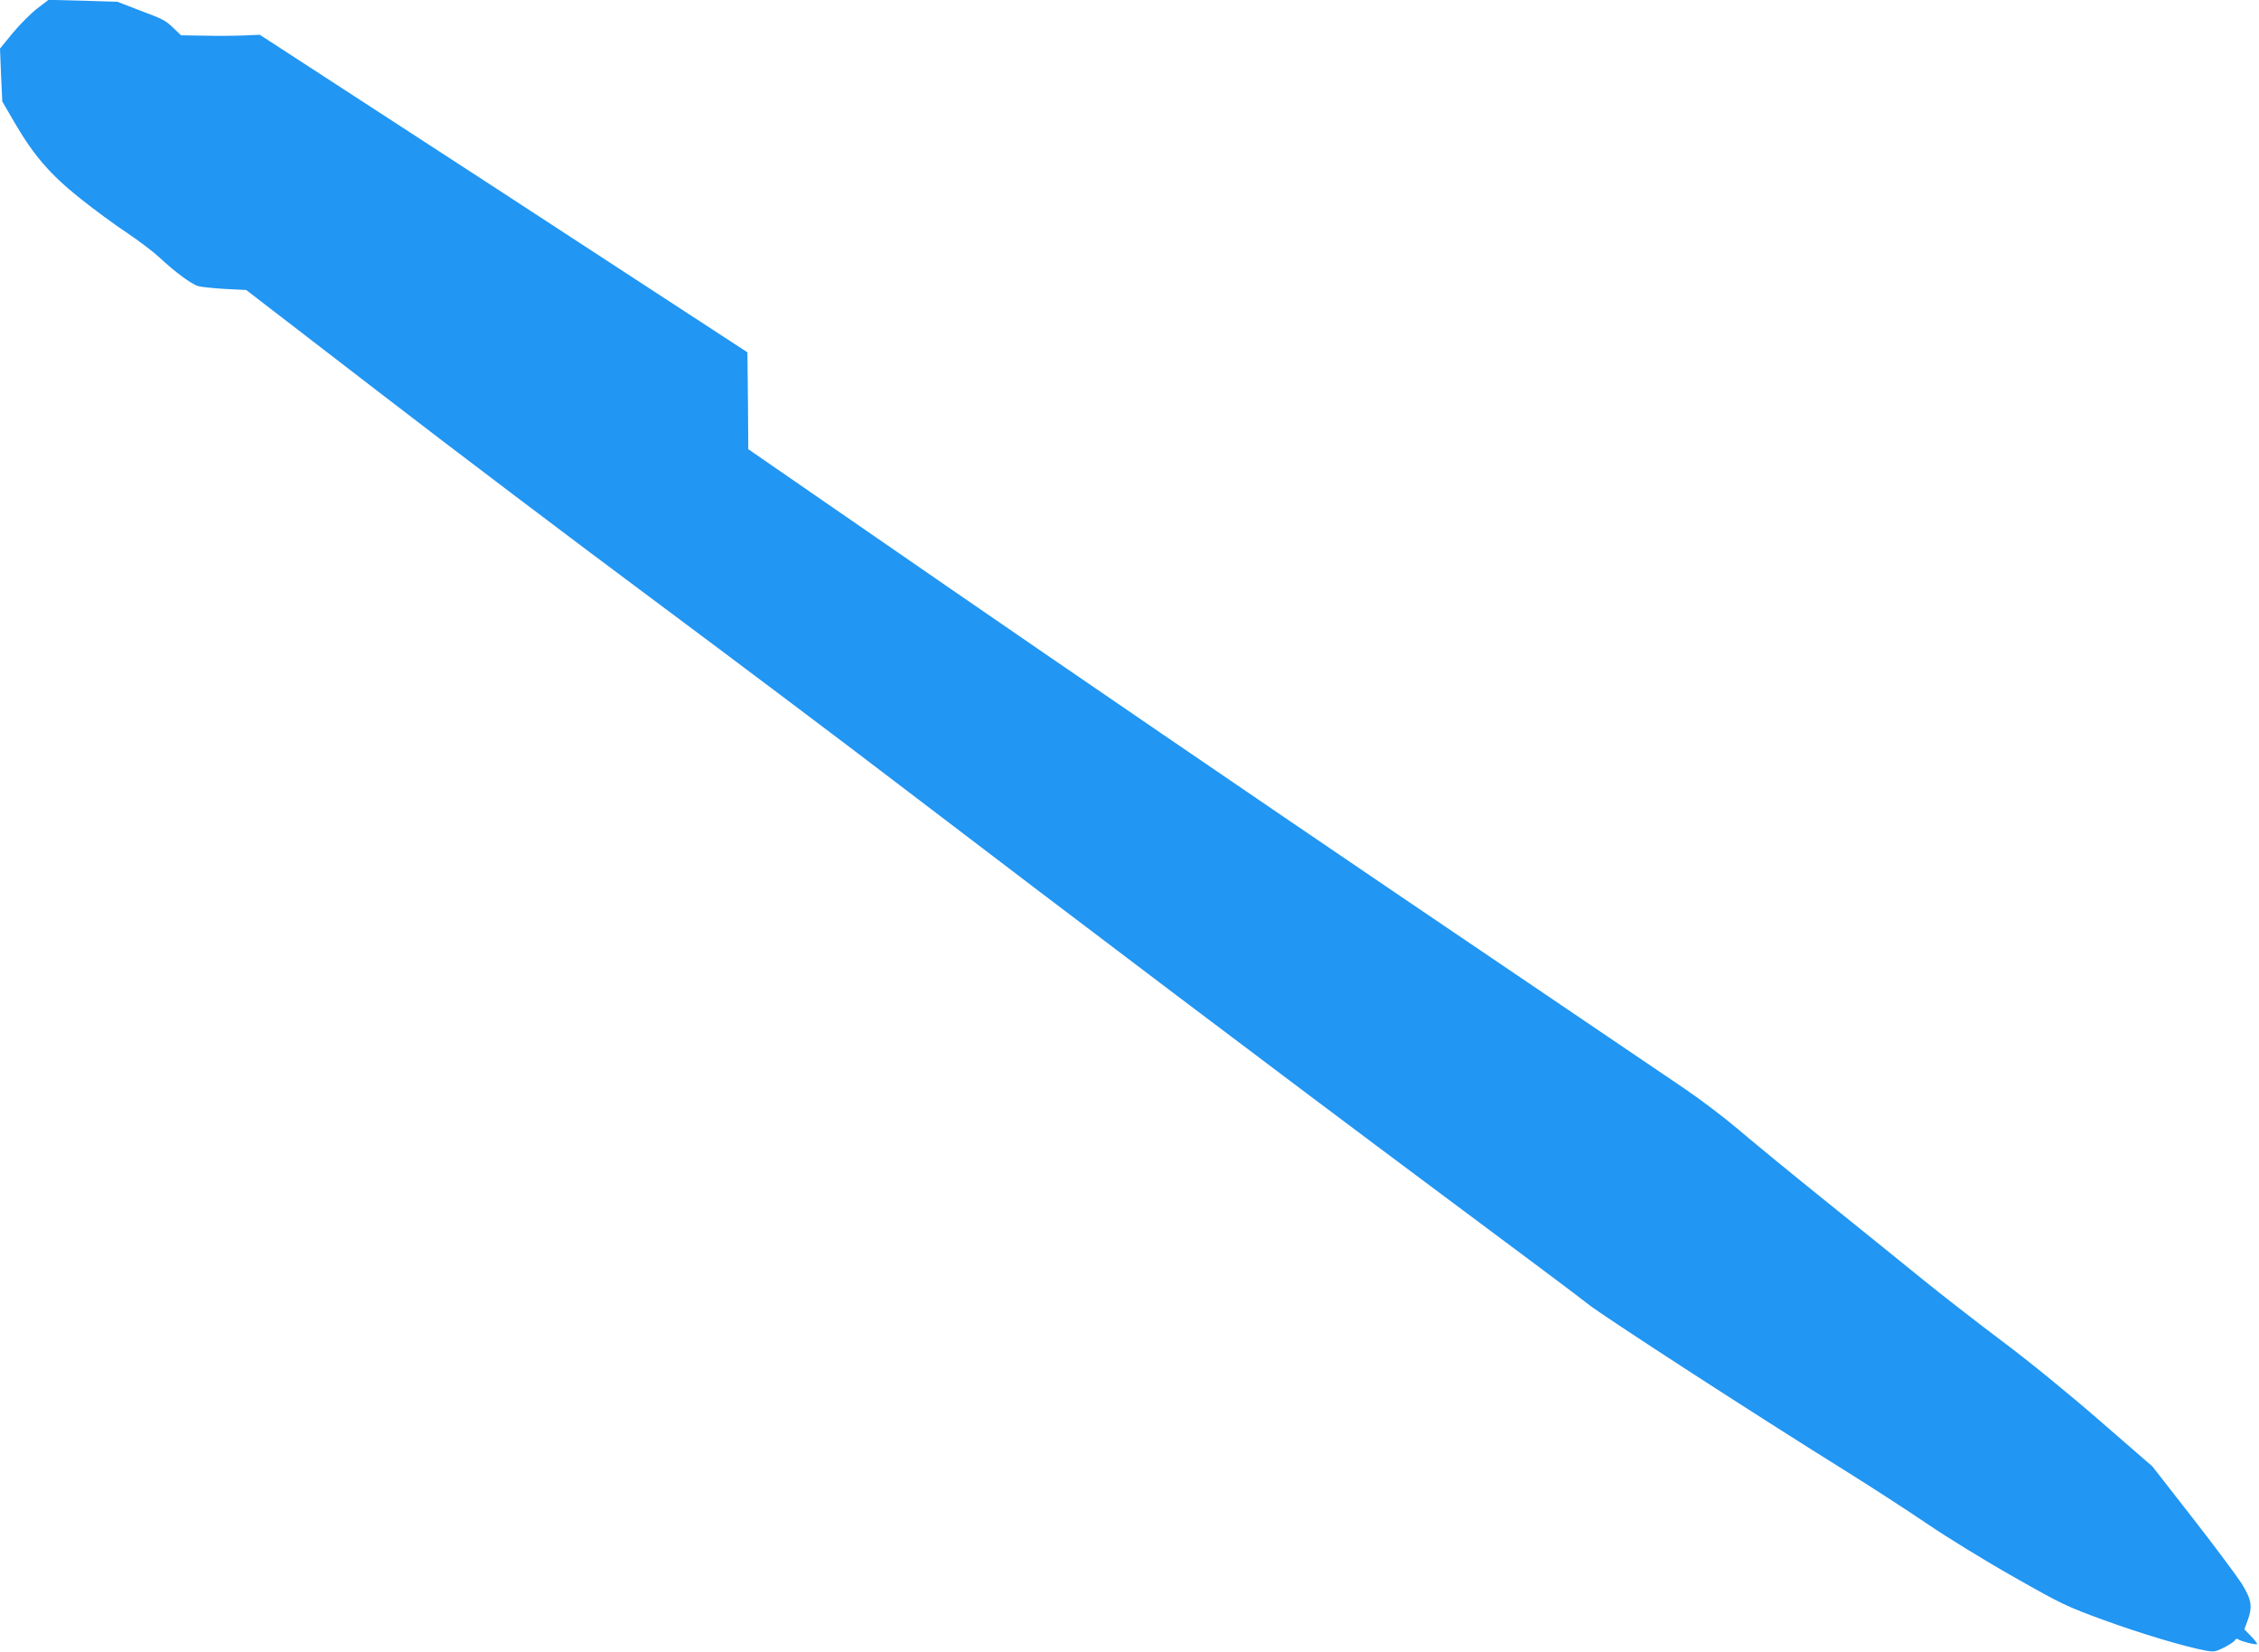 <?xml version="1.0" standalone="no"?>
<!DOCTYPE svg PUBLIC "-//W3C//DTD SVG 20010904//EN"
 "http://www.w3.org/TR/2001/REC-SVG-20010904/DTD/svg10.dtd">
<svg version="1.0" xmlns="http://www.w3.org/2000/svg"
 width="1280pt" height="936pt" viewBox="0 0 1280 936"
 preserveAspectRatio="xMidYMid meet">
<g transform="translate(0,936) scale(0.1,-0.1)"
fill="#2196f3" stroke="none">
<path d="M211 9312 c-35 -27 -97 -89 -138 -138 l-73 -89 6 -150 7 -150 71
-122 c108 -185 202 -293 370 -427 78 -62 198 -151 267 -196 68 -46 151 -109
184 -140 84 -79 180 -150 218 -161 17 -5 86 -12 152 -16 l120 -6 755 -581
c415 -320 1117 -851 1560 -1180 443 -330 1071 -802 1395 -1050 992 -757 2158
-1638 3025 -2284 454 -338 845 -630 868 -650 79 -64 946 -626 1457 -944 138
-86 345 -220 460 -298 116 -79 339 -216 497 -305 271 -154 299 -167 510 -244
211 -77 457 -150 574 -172 48 -9 58 -7 106 17 29 15 57 33 61 41 6 9 13 11 20
5 15 -11 100 -33 106 -26 3 2 -13 22 -34 44 l-38 39 16 43 c32 85 26 124 -31
216 -29 45 -154 213 -279 373 l-227 291 -296 257 c-178 155 -401 337 -560 456
-145 109 -348 267 -450 350 -103 84 -351 284 -551 445 -200 161 -423 344 -495
406 -72 61 -207 164 -300 227 -93 63 -819 555 -1614 1093 -795 539 -1950 1328
-2567 1754 l-1123 775 -2 274 -3 275 -710 463 c-390 255 -1012 660 -1382 900
l-671 436 -94 -4 c-51 -2 -151 -3 -223 -1 l-129 2 -41 39 c-49 47 -55 50 -203
106 l-117 45 -195 6 -195 5 -64 -49z"/>
</g>
</svg>

